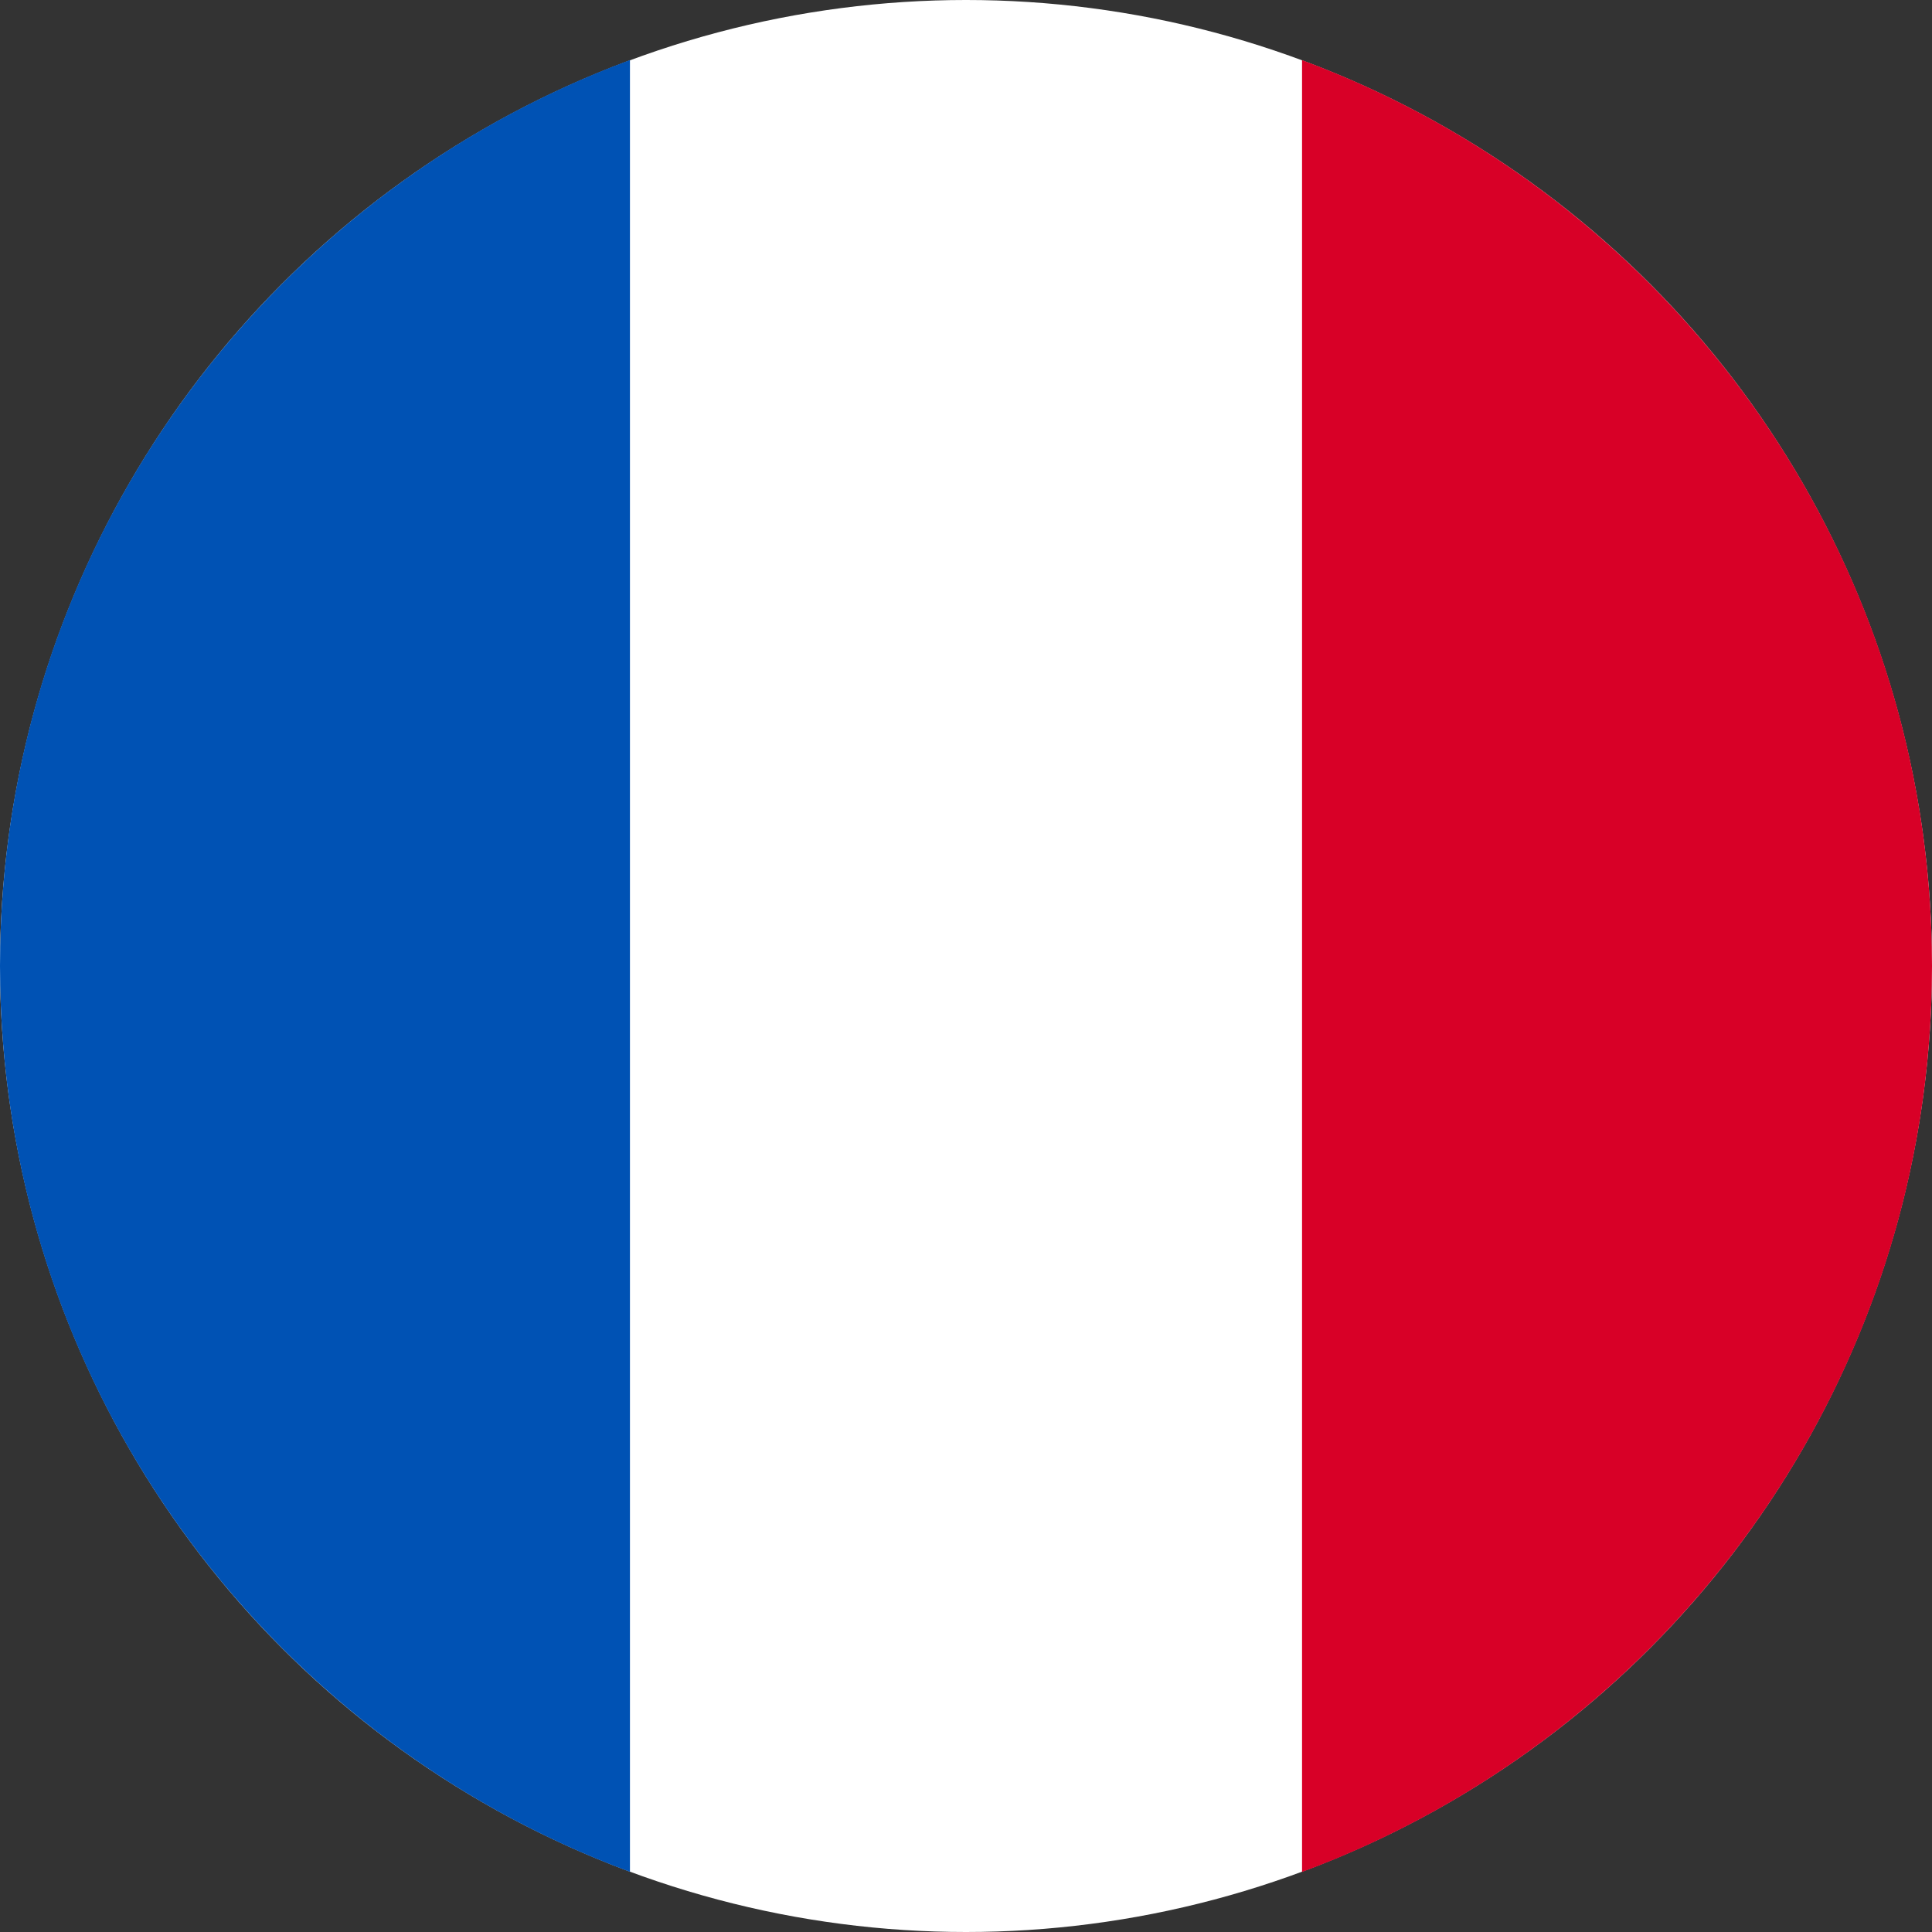 <svg height="16" viewBox="0 0 16 16" width="16" xmlns="http://www.w3.org/2000/svg"><rect x="0" y="0" width="16" height="16" fill="#333333" stroke="none"/><g fill="none"><circle cx="8" cy="8" fill="#fff" r="8"/><path d="m16 8c0-3.44-2.171-6.372-5.217-7.502v15.005c3.046-1.13 5.217-4.063 5.217-7.502z" fill="#d80027"/><path d="m0 8c0 3.44 2.171 6.372 5.217 7.502v-15.005c-3.046 1.13-5.217 4.063-5.217 7.502z" fill="#0052b4"/></g></svg>